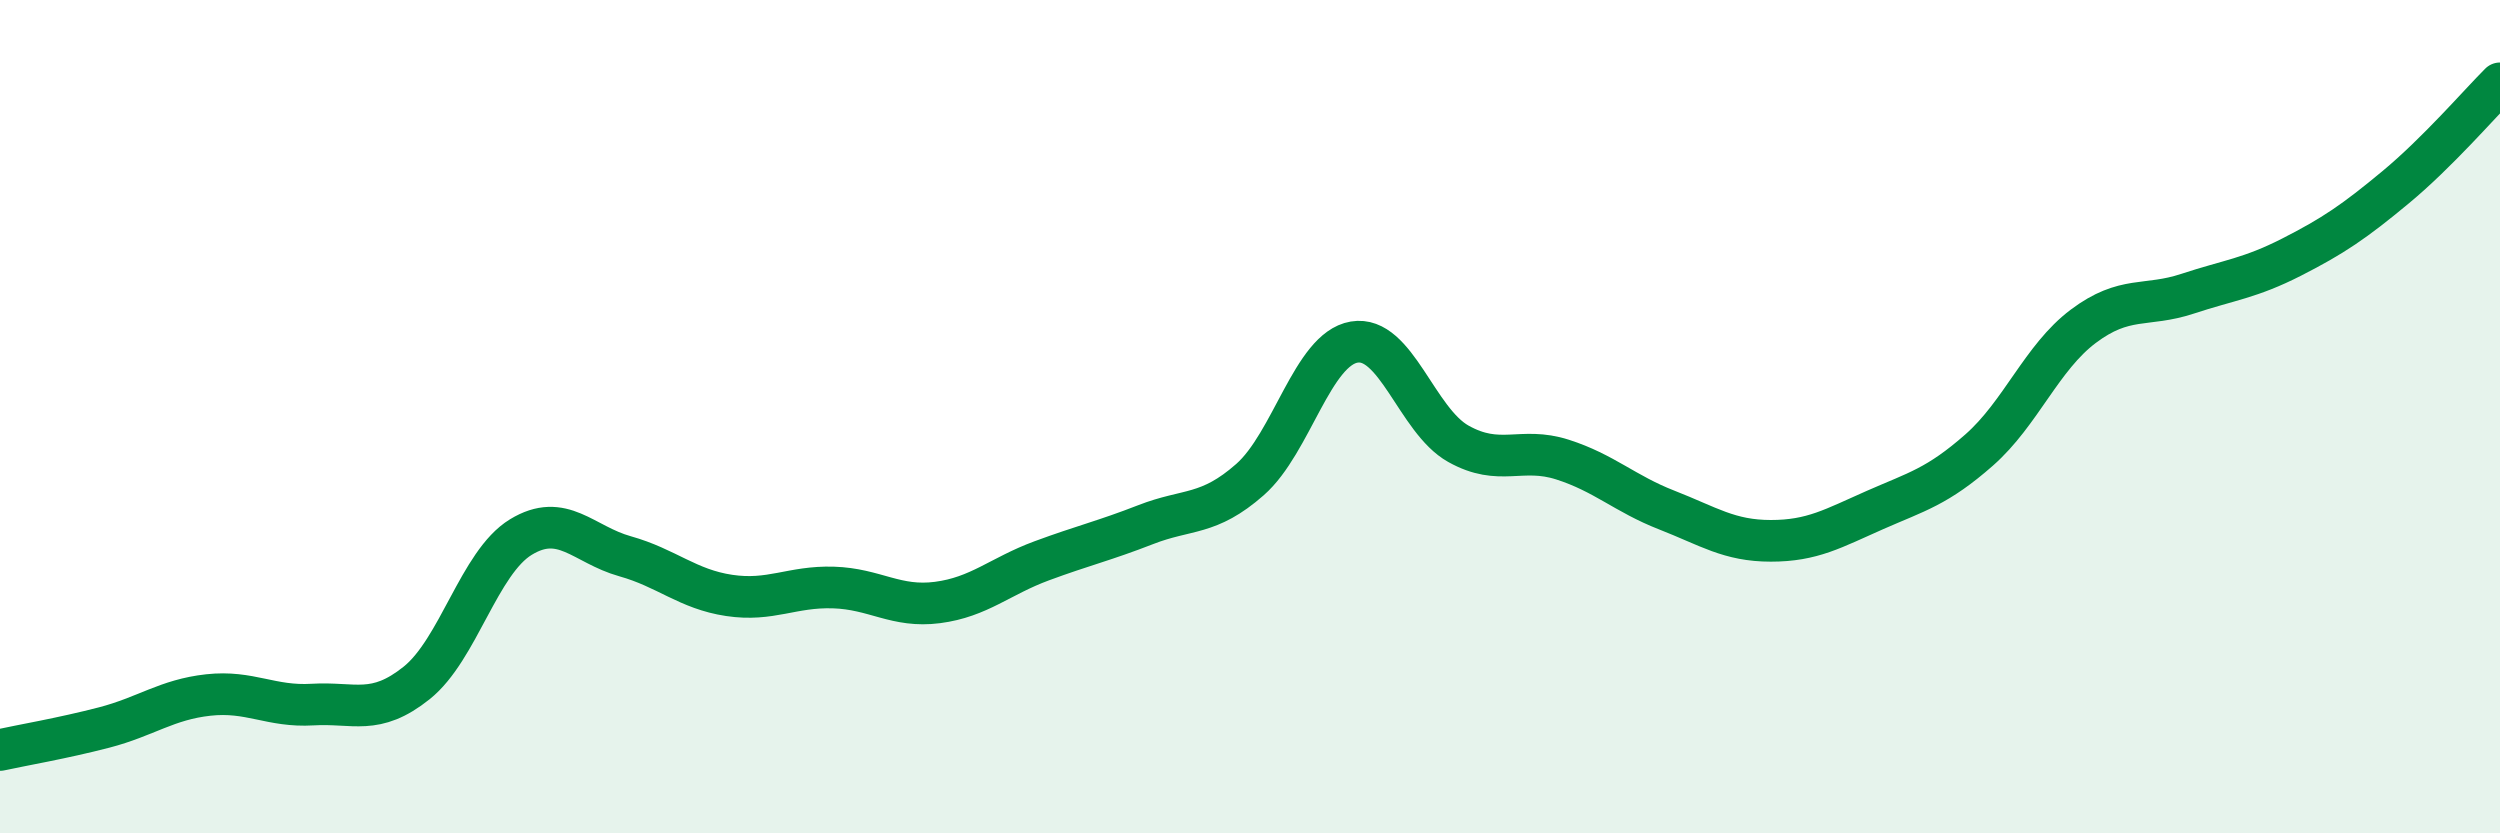 
    <svg width="60" height="20" viewBox="0 0 60 20" xmlns="http://www.w3.org/2000/svg">
      <path
        d="M 0,18 C 0.5,17.89 1.5,17.72 2.5,17.46 C 3.5,17.2 4,16.79 5,16.68 C 6,16.57 6.5,16.97 7.5,16.91 C 8.5,16.85 9,17.19 10,16.39 C 11,15.59 11.5,13.5 12.5,12.89 C 13.5,12.28 14,13.07 15,13.35 C 16,13.63 16.5,14.14 17.5,14.29 C 18.5,14.44 19,14.07 20,14.1 C 21,14.13 21.5,14.59 22.5,14.46 C 23.5,14.33 24,13.83 25,13.46 C 26,13.09 26.5,12.98 27.5,12.59 C 28.5,12.2 29,12.39 30,11.51 C 31,10.63 31.5,8.38 32.5,8.21 C 33.5,8.04 34,10.09 35,10.65 C 36,11.21 36.5,10.71 37.5,11.03 C 38.5,11.35 39,11.85 40,12.24 C 41,12.63 41.5,12.98 42.5,12.98 C 43.5,12.98 44,12.68 45,12.24 C 46,11.8 46.5,11.68 47.5,10.8 C 48.5,9.92 49,8.58 50,7.83 C 51,7.08 51.5,7.38 52.5,7.05 C 53.5,6.72 54,6.68 55,6.17 C 56,5.66 56.5,5.32 57.5,4.49 C 58.5,3.66 59.5,2.5 60,2L60 20L0 20Z"
        fill="#008740"
        opacity="0.1"
        stroke-linecap="round"
        stroke-linejoin="round"
      />
      <path
        d="M 0,18 C 0.5,17.89 1.5,17.72 2.5,17.46 C 3.5,17.2 4,16.79 5,16.68 C 6,16.57 6.5,16.97 7.5,16.91 C 8.5,16.85 9,17.19 10,16.39 C 11,15.59 11.5,13.5 12.5,12.89 C 13.5,12.28 14,13.07 15,13.35 C 16,13.63 16.5,14.14 17.5,14.29 C 18.5,14.44 19,14.07 20,14.1 C 21,14.13 21.5,14.59 22.5,14.46 C 23.5,14.33 24,13.83 25,13.46 C 26,13.09 26.5,12.98 27.5,12.59 C 28.5,12.2 29,12.39 30,11.51 C 31,10.63 31.5,8.38 32.5,8.21 C 33.5,8.04 34,10.09 35,10.65 C 36,11.21 36.5,10.71 37.5,11.03 C 38.5,11.35 39,11.85 40,12.24 C 41,12.63 41.5,12.98 42.5,12.98 C 43.5,12.98 44,12.68 45,12.24 C 46,11.8 46.5,11.68 47.5,10.8 C 48.5,9.92 49,8.58 50,7.83 C 51,7.08 51.5,7.38 52.5,7.05 C 53.5,6.72 54,6.68 55,6.17 C 56,5.66 56.5,5.32 57.5,4.49 C 58.5,3.66 59.5,2.5 60,2"
        stroke="#008740"
        stroke-width="1"
        fill="none"
        stroke-linecap="round"
        stroke-linejoin="round"
      />
    </svg>
  